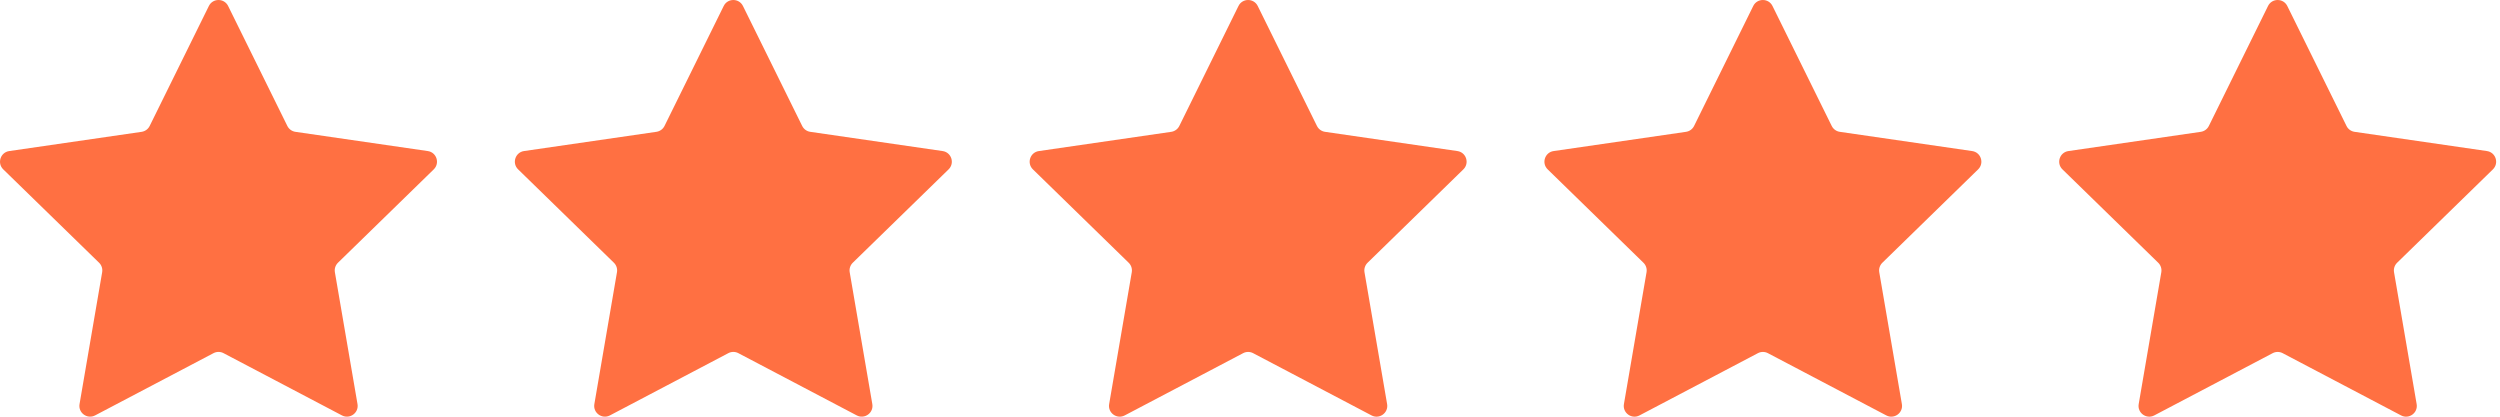<svg xmlns="http://www.w3.org/2000/svg" width="108" height="18"><path d="M12.413 5.441c.068.137.198.232.349.254l5.719.831c.38.055.532.523.257.791L14.6 11.35c-.109.107-.159.26-.133.41l.977 5.696c.065.379-.333.668-.673.489l-5.115-2.689c-.135-.071-.297-.071-.432 0l-5.115 2.689c-.34.179-.738-.11-.673-.489l.977-5.696c.026-.15-.024-.304-.133-.41L.141 7.317c-.275-.268-.123-.736.257-.791l5.719-.831c.151-.022.282-.117.349-.254L9.023.259c.17-.345.662-.345.832 0l2.558 5.182zm22.241 0c.068.137.198.232.349.254l5.719.831c.38.055.532.523.257.791L36.84 11.35c-.109.107-.159.26-.133.41l.977 5.696c.065.379-.333.668-.673.489l-5.115-2.689c-.135-.071-.297-.071-.432 0l-5.115 2.689c-.34.179-.738-.11-.673-.489l.977-5.696c.026-.15-.024-.304-.133-.41l-4.138-4.034c-.275-.268-.123-.736.257-.791l5.719-.831c.151-.022.282-.117.349-.254L31.264.259c.17-.345.662-.345.832 0l2.558 5.182zm22.238 0c.068.137.198.232.349.254l5.719.831c.38.055.532.523.257.791l-4.138 4.034c-.109.107-.159.26-.133.41l.977 5.696c.065.379-.333.668-.673.489l-5.115-2.689c-.135-.071-.297-.071-.432 0l-5.115 2.689c-.34.179-.738-.11-.673-.489l.977-5.696c.026-.15-.024-.304-.133-.41l-4.138-4.034c-.275-.268-.123-.736.257-.791l5.719-.831c.151-.022.282-.117.349-.254L53.502.259c.17-.345.662-.345.832 0l2.558 5.182zm22.238 0c.068.137.198.232.349.254l5.719.831c.38.055.532.523.257.791l-4.138 4.034c-.109.107-.159.26-.133.41l.977 5.696c.065.379-.333.668-.673.489l-5.115-2.689c-.135-.071-.297-.071-.432 0l-5.115 2.689c-.34.179-.738-.11-.673-.489l.977-5.696c.026-.15-.024-.304-.133-.41l-4.138-4.034c-.275-.268-.123-.736.257-.791l5.719-.831c.151-.022.282-.117.349-.254L75.74.259c.17-.345.662-.345.832 0l2.558 5.182zm22.238 0c.068.137.198.232.349.254l5.719.831c.38.055.532.523.257.791l-4.138 4.034c-.109.107-.159.26-.133.41l.977 5.696c.065.379-.333.668-.673.489l-5.115-2.689c-.135-.071-.297-.071-.432 0l-5.115 2.689c-.34.179-.738-.11-.673-.489l.977-5.696c.026-.15-.024-.304-.133-.41l-4.138-4.034c-.275-.268-.123-.736.257-.791l5.719-.831c.151-.022.282-.117.349-.254L97.979.259c.17-.345.662-.345.832 0l2.558 5.182z" fill="#ff7042" fill-rule="evenodd"/></svg>
